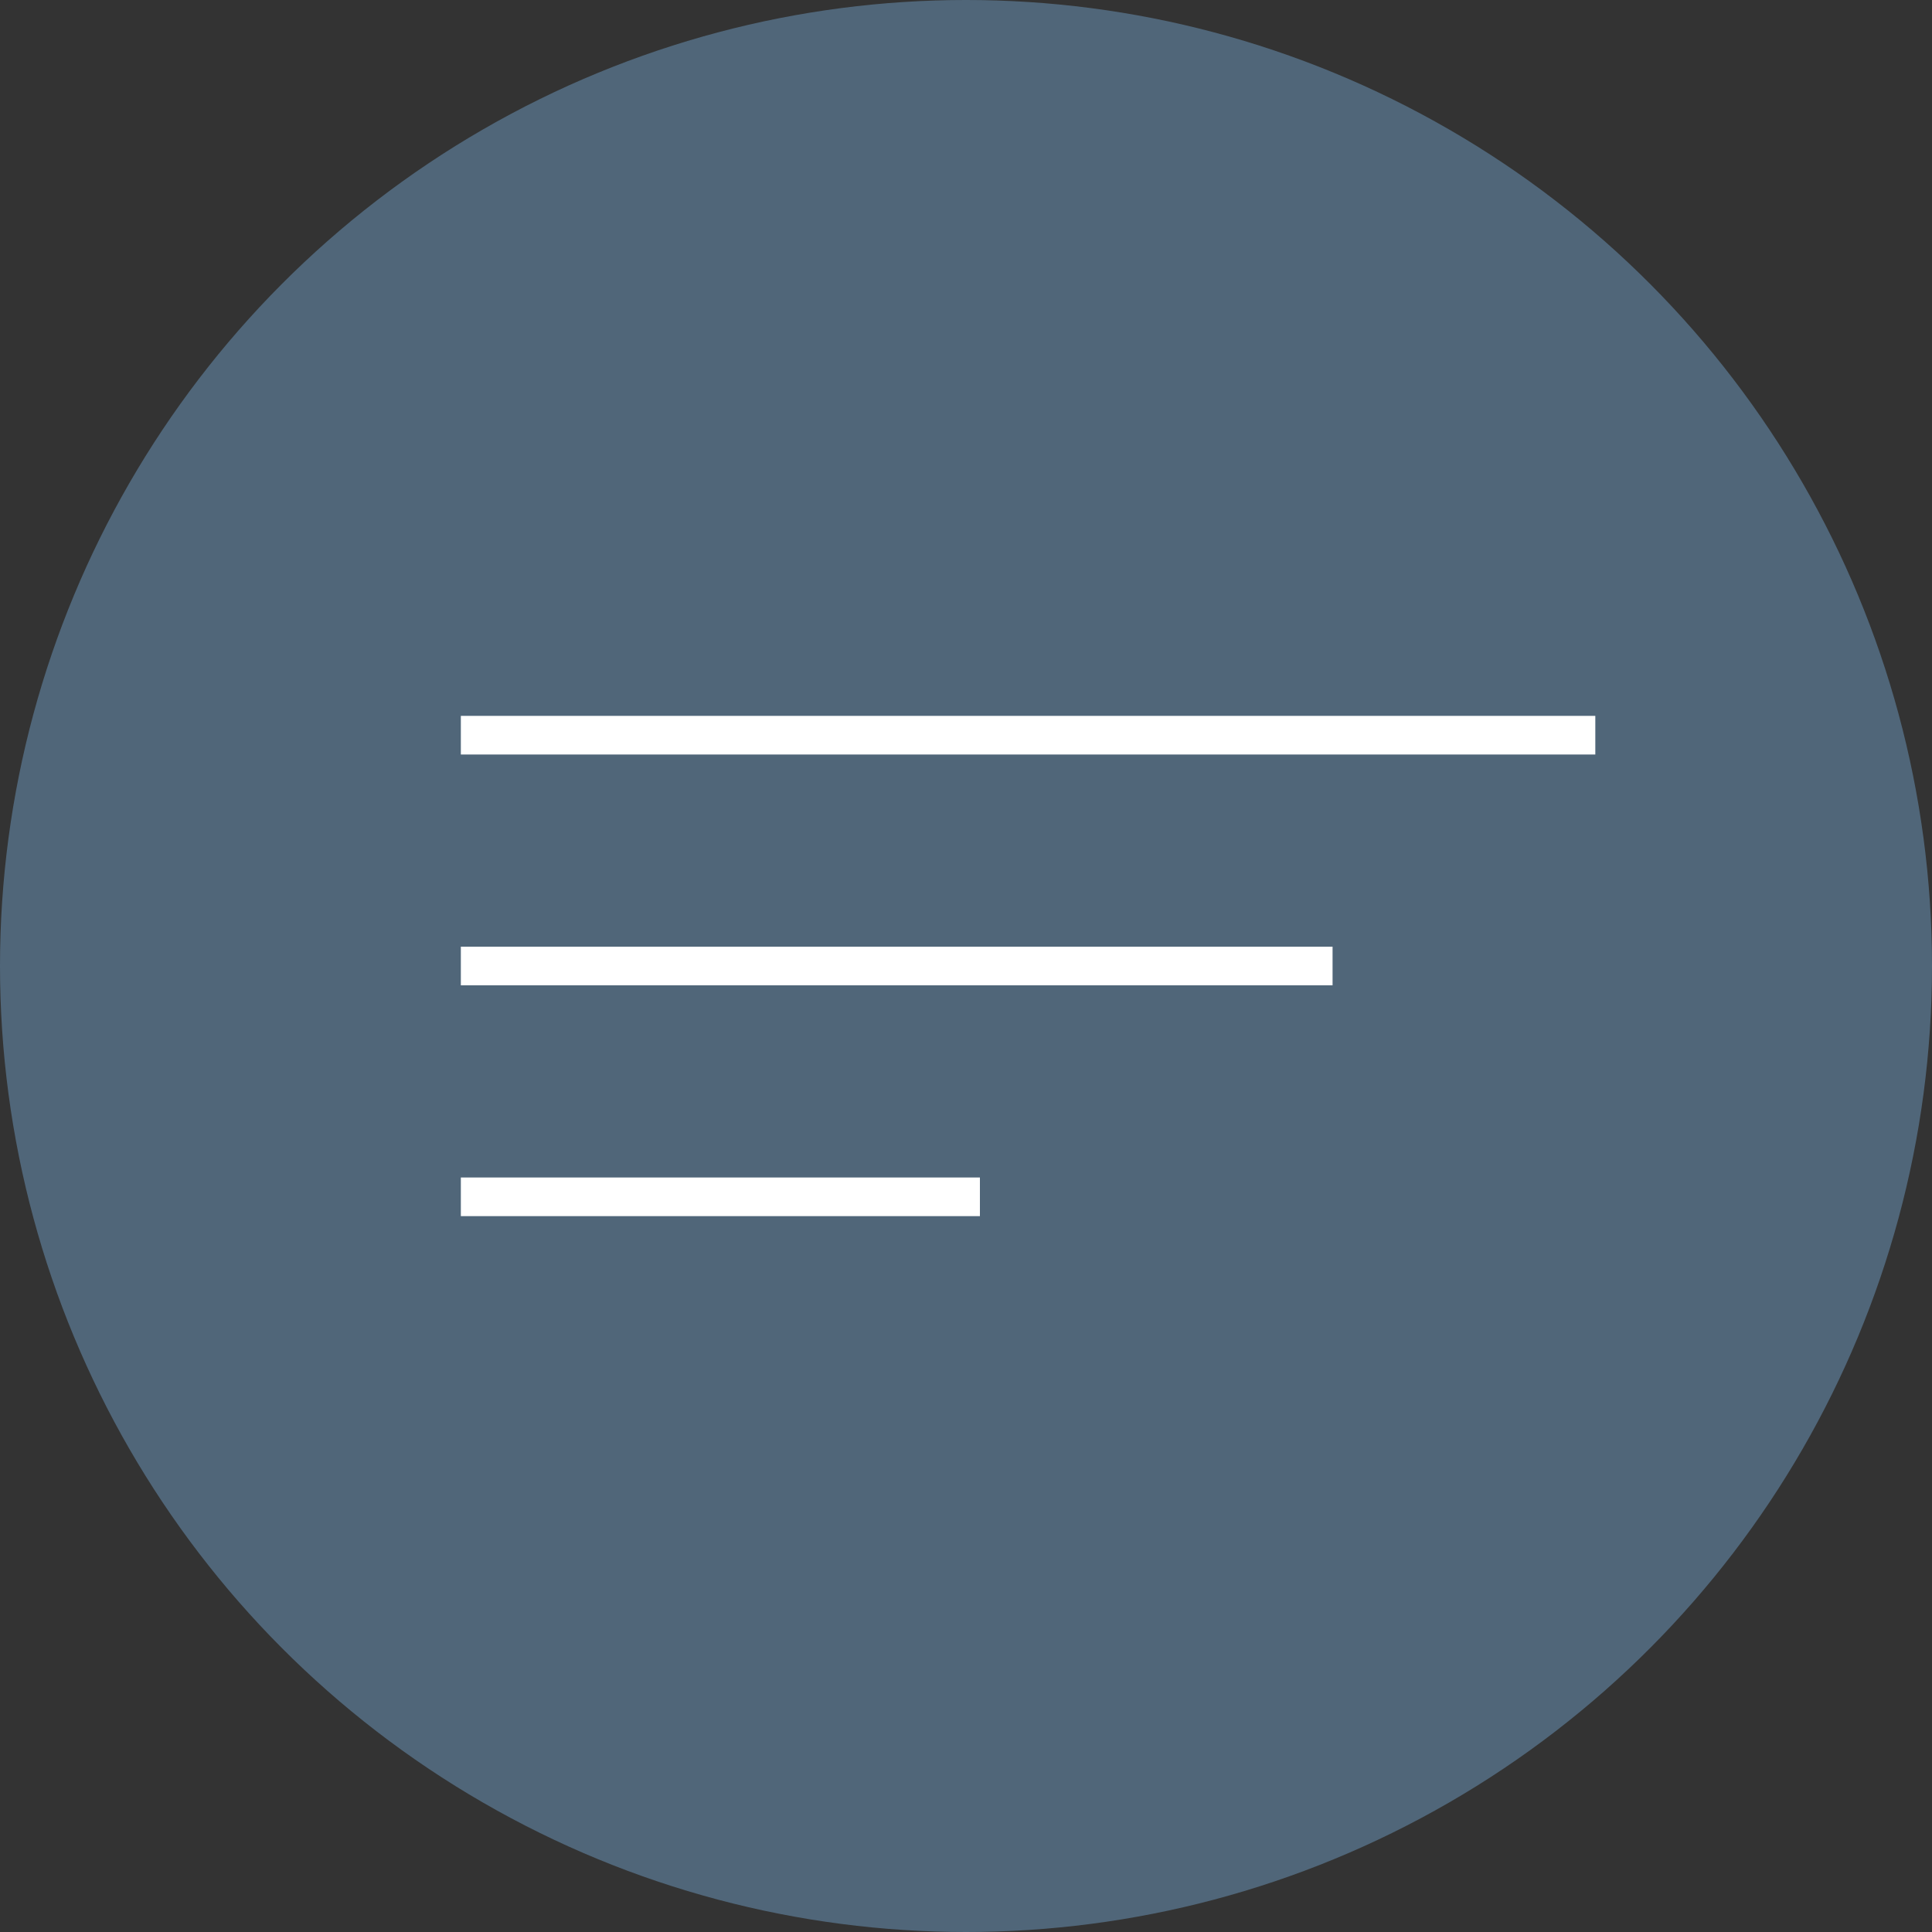 <svg xmlns="http://www.w3.org/2000/svg" viewBox="0 0 75 75"><rect x="0" y="0" width="75" height="75" fill="#333333" stroke="none"/><defs><style>.cls-1{fill:#506679;}.cls-2{fill:#fff;}</style></defs><g id="Layer_2" data-name="Layer 2"><g id="Layer_1-2" data-name="Layer 1"><circle class="cls-1" cx="37.5" cy="37.5" r="37.5"/><rect class="cls-2" x="17.89" y="27.79" width="44.04" height="1.5"/><rect class="cls-2" x="17.89" y="36.75" width="33.84" height="1.5"/><rect class="cls-2" x="17.89" y="45.71" width="20.15" height="1.5"/></g></g></svg>